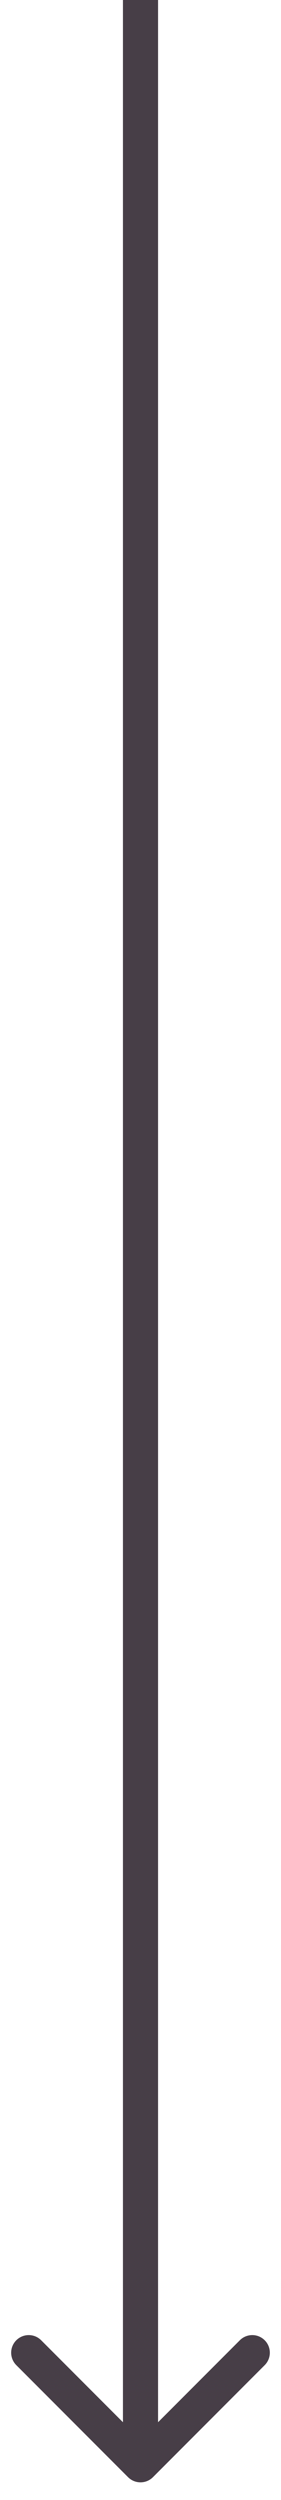 <?xml version="1.0" encoding="UTF-8"?> <svg xmlns="http://www.w3.org/2000/svg" width="8" height="71" viewBox="0 0 8 71" fill="none"> <path d="M3.646 70.354C3.842 70.549 4.158 70.549 4.354 70.354L7.536 67.172C7.731 66.976 7.731 66.66 7.536 66.465C7.34 66.269 7.024 66.269 6.828 66.465L4 69.293L1.172 66.465C0.976 66.269 0.66 66.269 0.464 66.465C0.269 66.66 0.269 66.976 0.464 67.172L3.646 70.354ZM3.5 0L3.5 70H4.5L4.5 0L3.5 0Z" fill="#473E47"></path> </svg> 